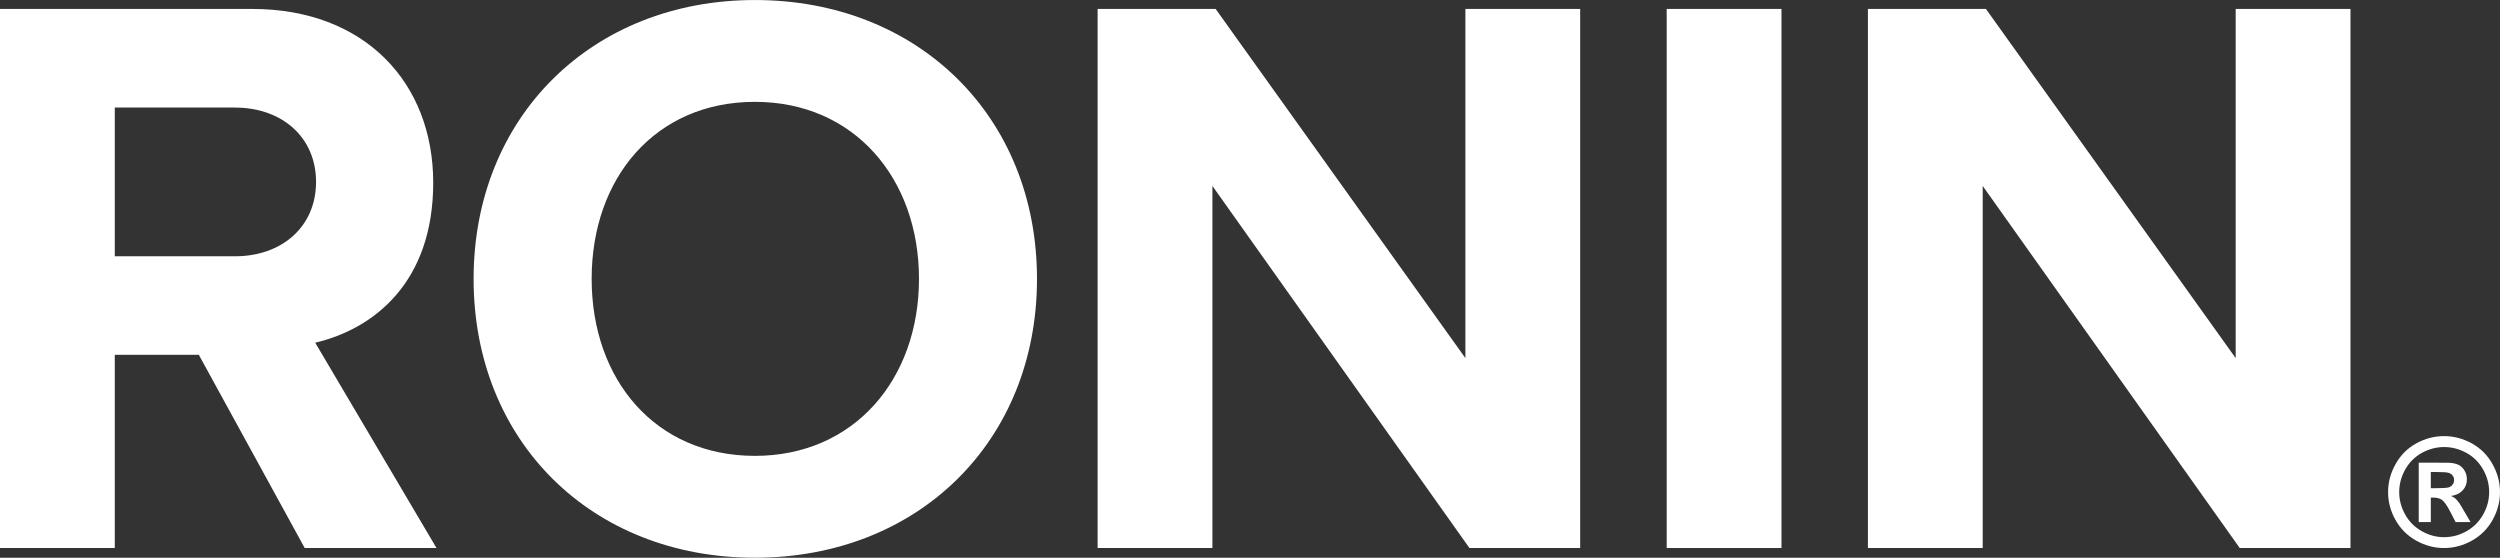 <?xml version="1.0" encoding="UTF-8"?><svg id="a" xmlns="http://www.w3.org/2000/svg" width="200mm" height="44.62mm" viewBox="0 0 566.93 126.47"><rect x="0" y="0" width="566.93" height="126.47" fill="#333333" stroke="none"/><g id="b"><path d="m551.24,107.03h1.11c1.56,0,2.53.06,2.93.19.4.13.71.34.92.63.21.29.32.63.32,1s-.11.73-.33,1.03c-.22.3-.52.52-.9.64s-1.36.18-2.94.18h-1.11v-3.68h0Zm0,11.34v-5.53h.71c.76,0,1.39.19,1.89.57s1.13,1.31,1.89,2.78l1.13,2.19h3.38l-1.59-2.72c-.56-.96-.89-1.51-1-1.64-.39-.51-.69-.85-.91-1.04-.22-.18-.54-.35-.95-.51,1.15-.17,2.04-.59,2.68-1.28s.95-1.52.95-2.49c0-.71-.17-1.35-.5-1.93-.34-.58-.76-1.01-1.26-1.29s-1.21-.46-2.11-.54c-.31-.02-1.75-.03-4.31-.03h-2.74v13.47h2.74,0Zm8.05-15.69c1.61.87,2.87,2.13,3.8,3.76.92,1.63,1.38,3.35,1.38,5.14s-.45,3.47-1.36,5.09c-.91,1.61-2.16,2.87-3.77,3.78-1.61.91-3.3,1.36-5.08,1.36s-3.46-.45-5.07-1.36-2.87-2.16-3.77-3.78c-.9-1.61-1.35-3.31-1.35-5.09s.46-3.5,1.38-5.14c.92-1.63,2.19-2.89,3.79-3.76s3.27-1.31,5.02-1.31,3.42.44,5.03,1.31m-11.31-2.16c-2,1.09-3.57,2.65-4.71,4.68-1.15,2.03-1.72,4.16-1.72,6.38s.56,4.32,1.68,6.32c1.12,2.01,2.69,3.57,4.69,4.69,2.01,1.12,4.11,1.68,6.32,1.68s4.31-.56,6.32-1.68,3.57-2.68,4.69-4.69,1.68-4.11,1.68-6.32-.57-4.35-1.72-6.38c-1.14-2.04-2.72-3.59-4.71-4.68-2-1.09-4.09-1.63-6.26-1.63s-4.27.54-6.27,1.63" style="fill:#fff; stroke-width:0px;"/><path d="m69.1,124.27l-24.01-43.81h-19.06v43.81H0V2.02h57.18c25.48,0,41.06,16.68,41.06,39.4s-13.56,33.18-26.76,36.29l27.5,46.55h-29.88Zm-15.76-99.89h-27.31v33.73h27.31c10.45,0,18.33-6.6,18.33-16.86s-7.88-16.86-18.33-16.86h0Z" style="fill:#fff; stroke-width:0px;"/><path d="m171.19,0c37.02,0,63.97,26.39,63.97,63.24s-26.94,63.23-63.97,63.23-63.79-26.39-63.79-63.23S134.35,0,171.19,0Zm0,23.09c-22.55,0-37.02,17.23-37.02,40.14s14.48,40.14,37.02,40.14,37.21-17.41,37.21-40.14-14.66-40.14-37.21-40.14Z" style="fill:#fff; stroke-width:0px;"/><path d="m333.23,124.27l-58.29-82.11v82.11h-26.03V2.02h26.76l56.64,79.18V2.02h26.03v122.25h-25.11,0Z" style="fill:#fff; stroke-width:0px;"/><path d="m377.96,124.27V2.02h26.03v122.25h-26.03Z" style="fill:#fff; stroke-width:0px;"/><path d="m507.91,124.27l-58.29-82.11v82.11h-26.03V2.02h26.76l56.64,79.18V2.02h26.03v122.25h-25.11Z" style="fill:#fff; stroke-width:0px;"/></g></svg>